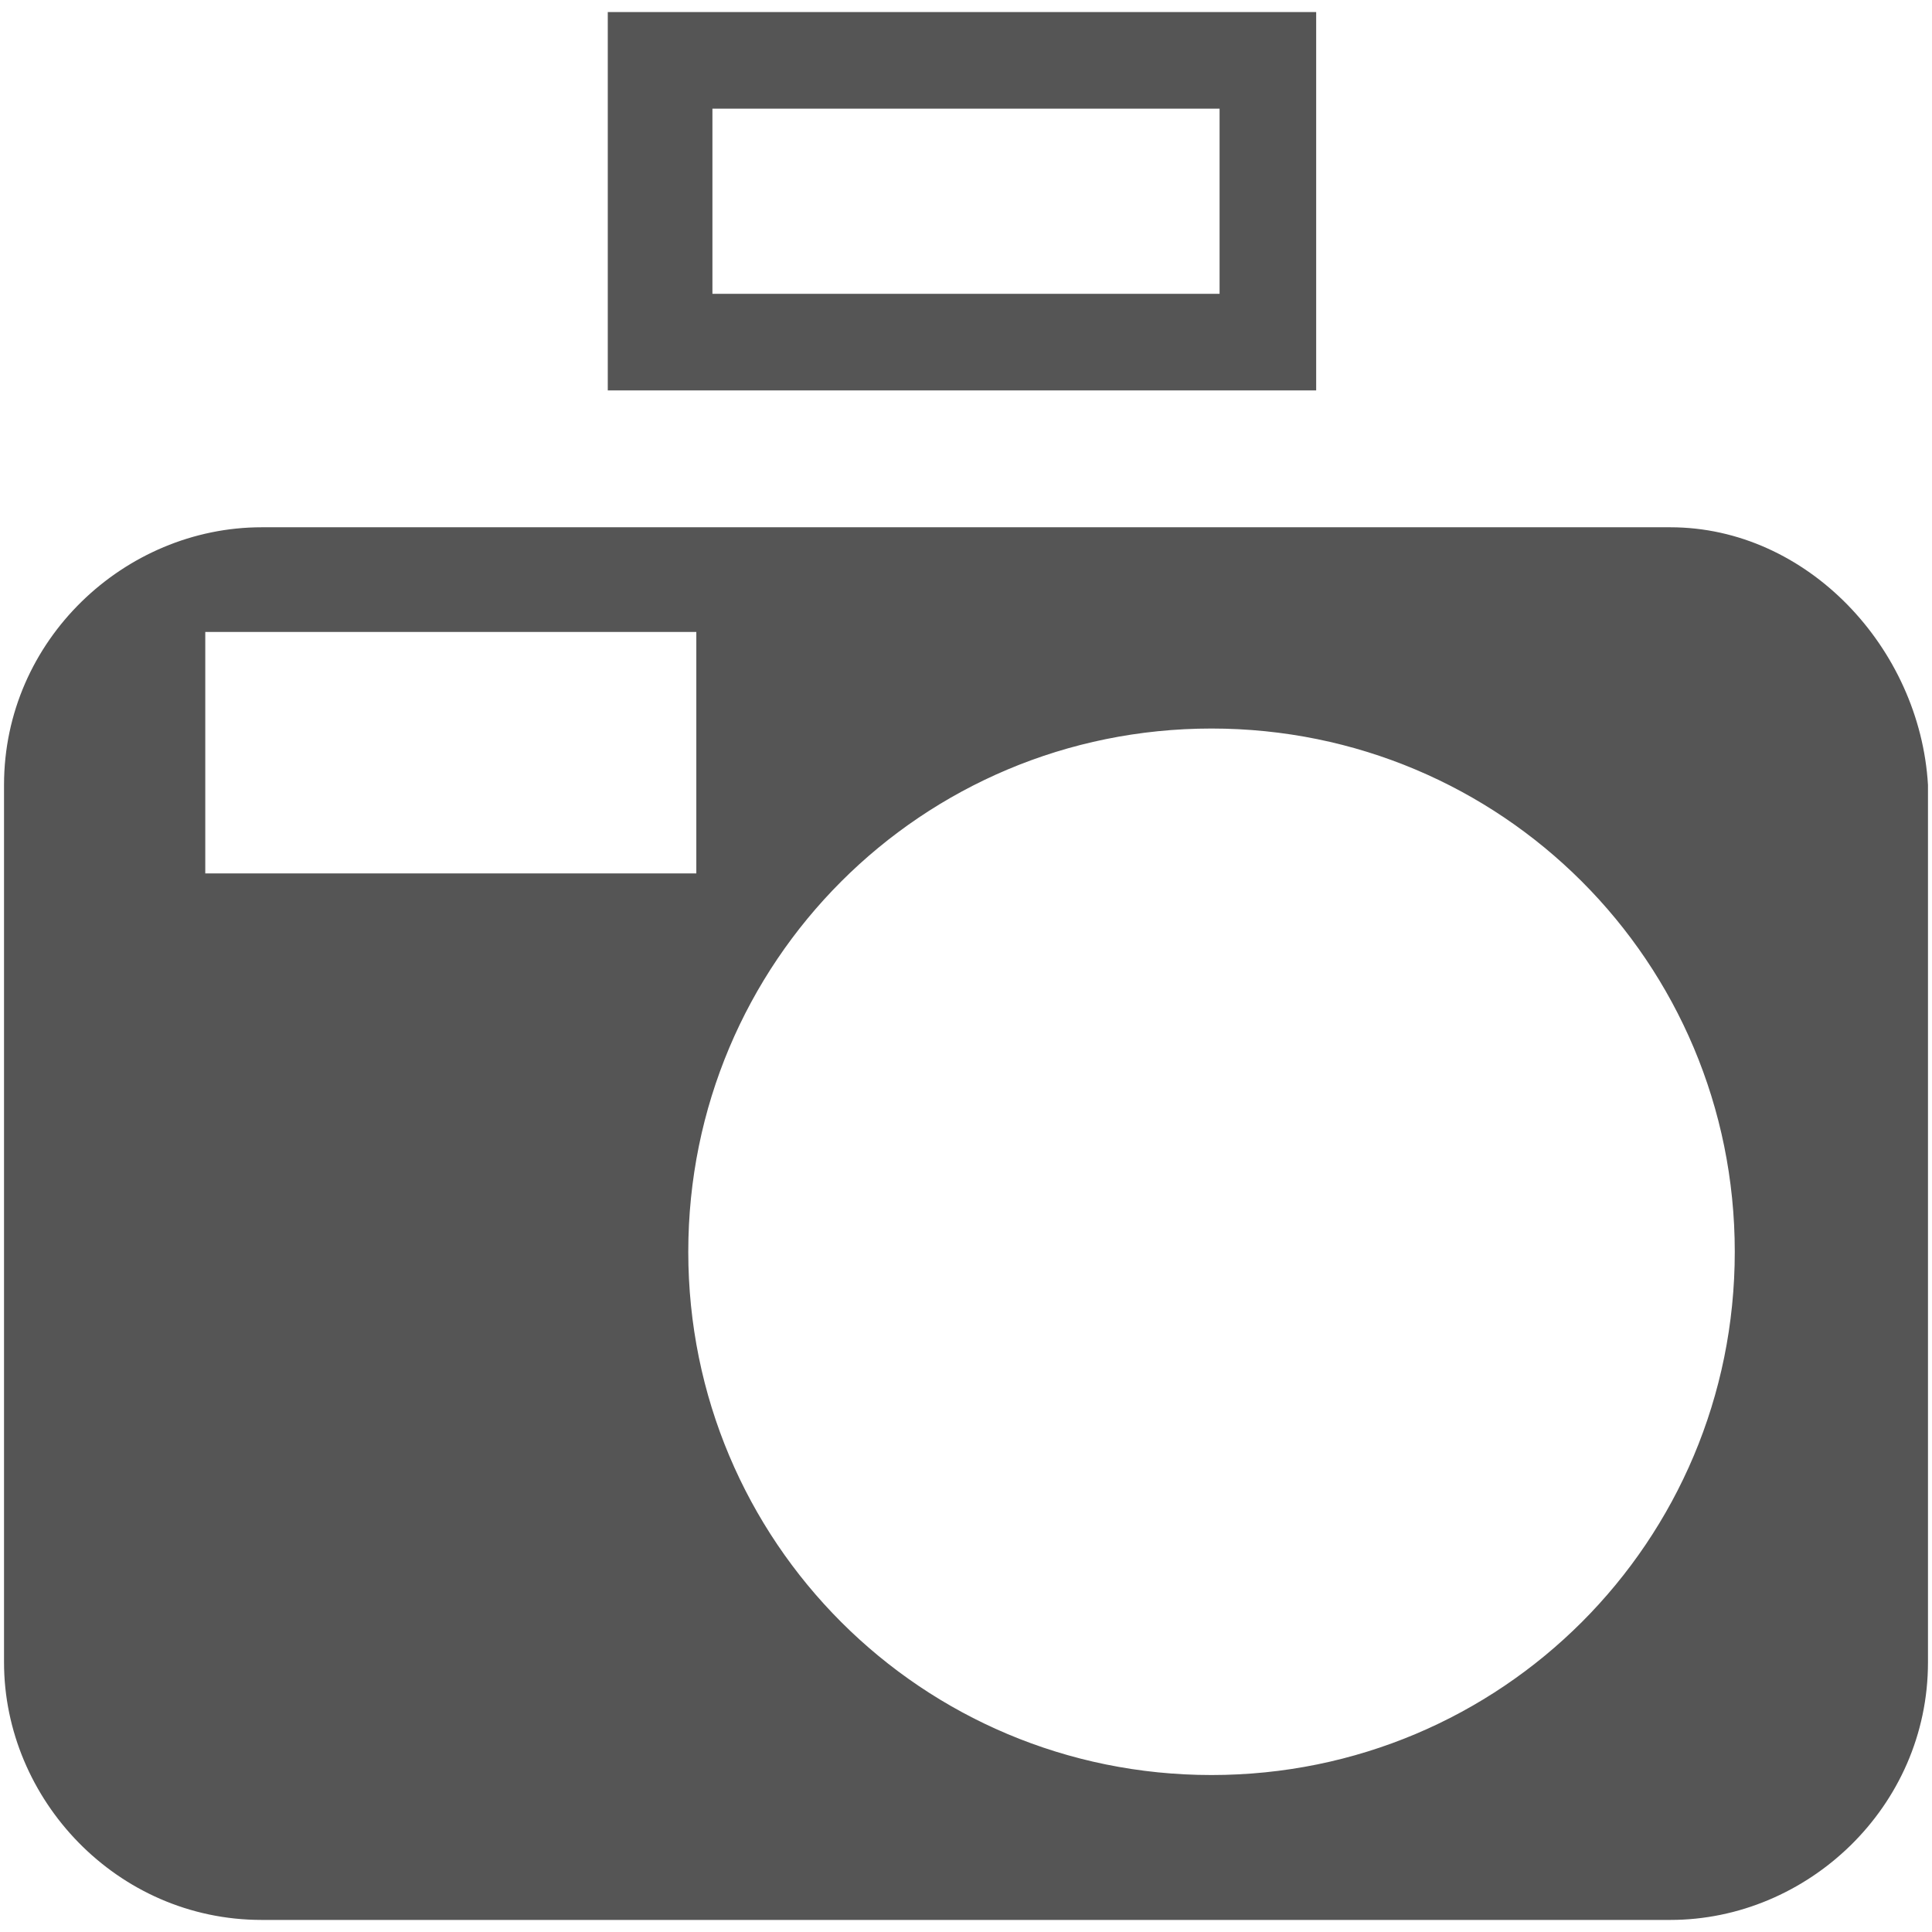 <svg xmlns="http://www.w3.org/2000/svg" width="24" height="24" fill="#555"><path d="M20.75 6.55H3.25c-1.7 0-3.2 1.4-3.2 3.2v10.9c0 1.7 1.4 3.2 3.2 3.2h17.5c1.7 0 3.2-1.4 3.2-3.2V9.75c-.1-1.7-1.5-3.2-3.2-3.2zm-18.2 4.3v-3h6.1v3h-6.1zm12.5 11.2c-3.6 0-6.5-2.9-6.5-6.5s2.9-6.5 6.5-6.5 6.5 2.9 6.5 6.5-2.9 6.5-6.5 6.5zM16.35.15H7.55v4.7h8.8V.15zm-1.2 3.5h-6.3v-2.3h6.3v2.3z"/></svg>